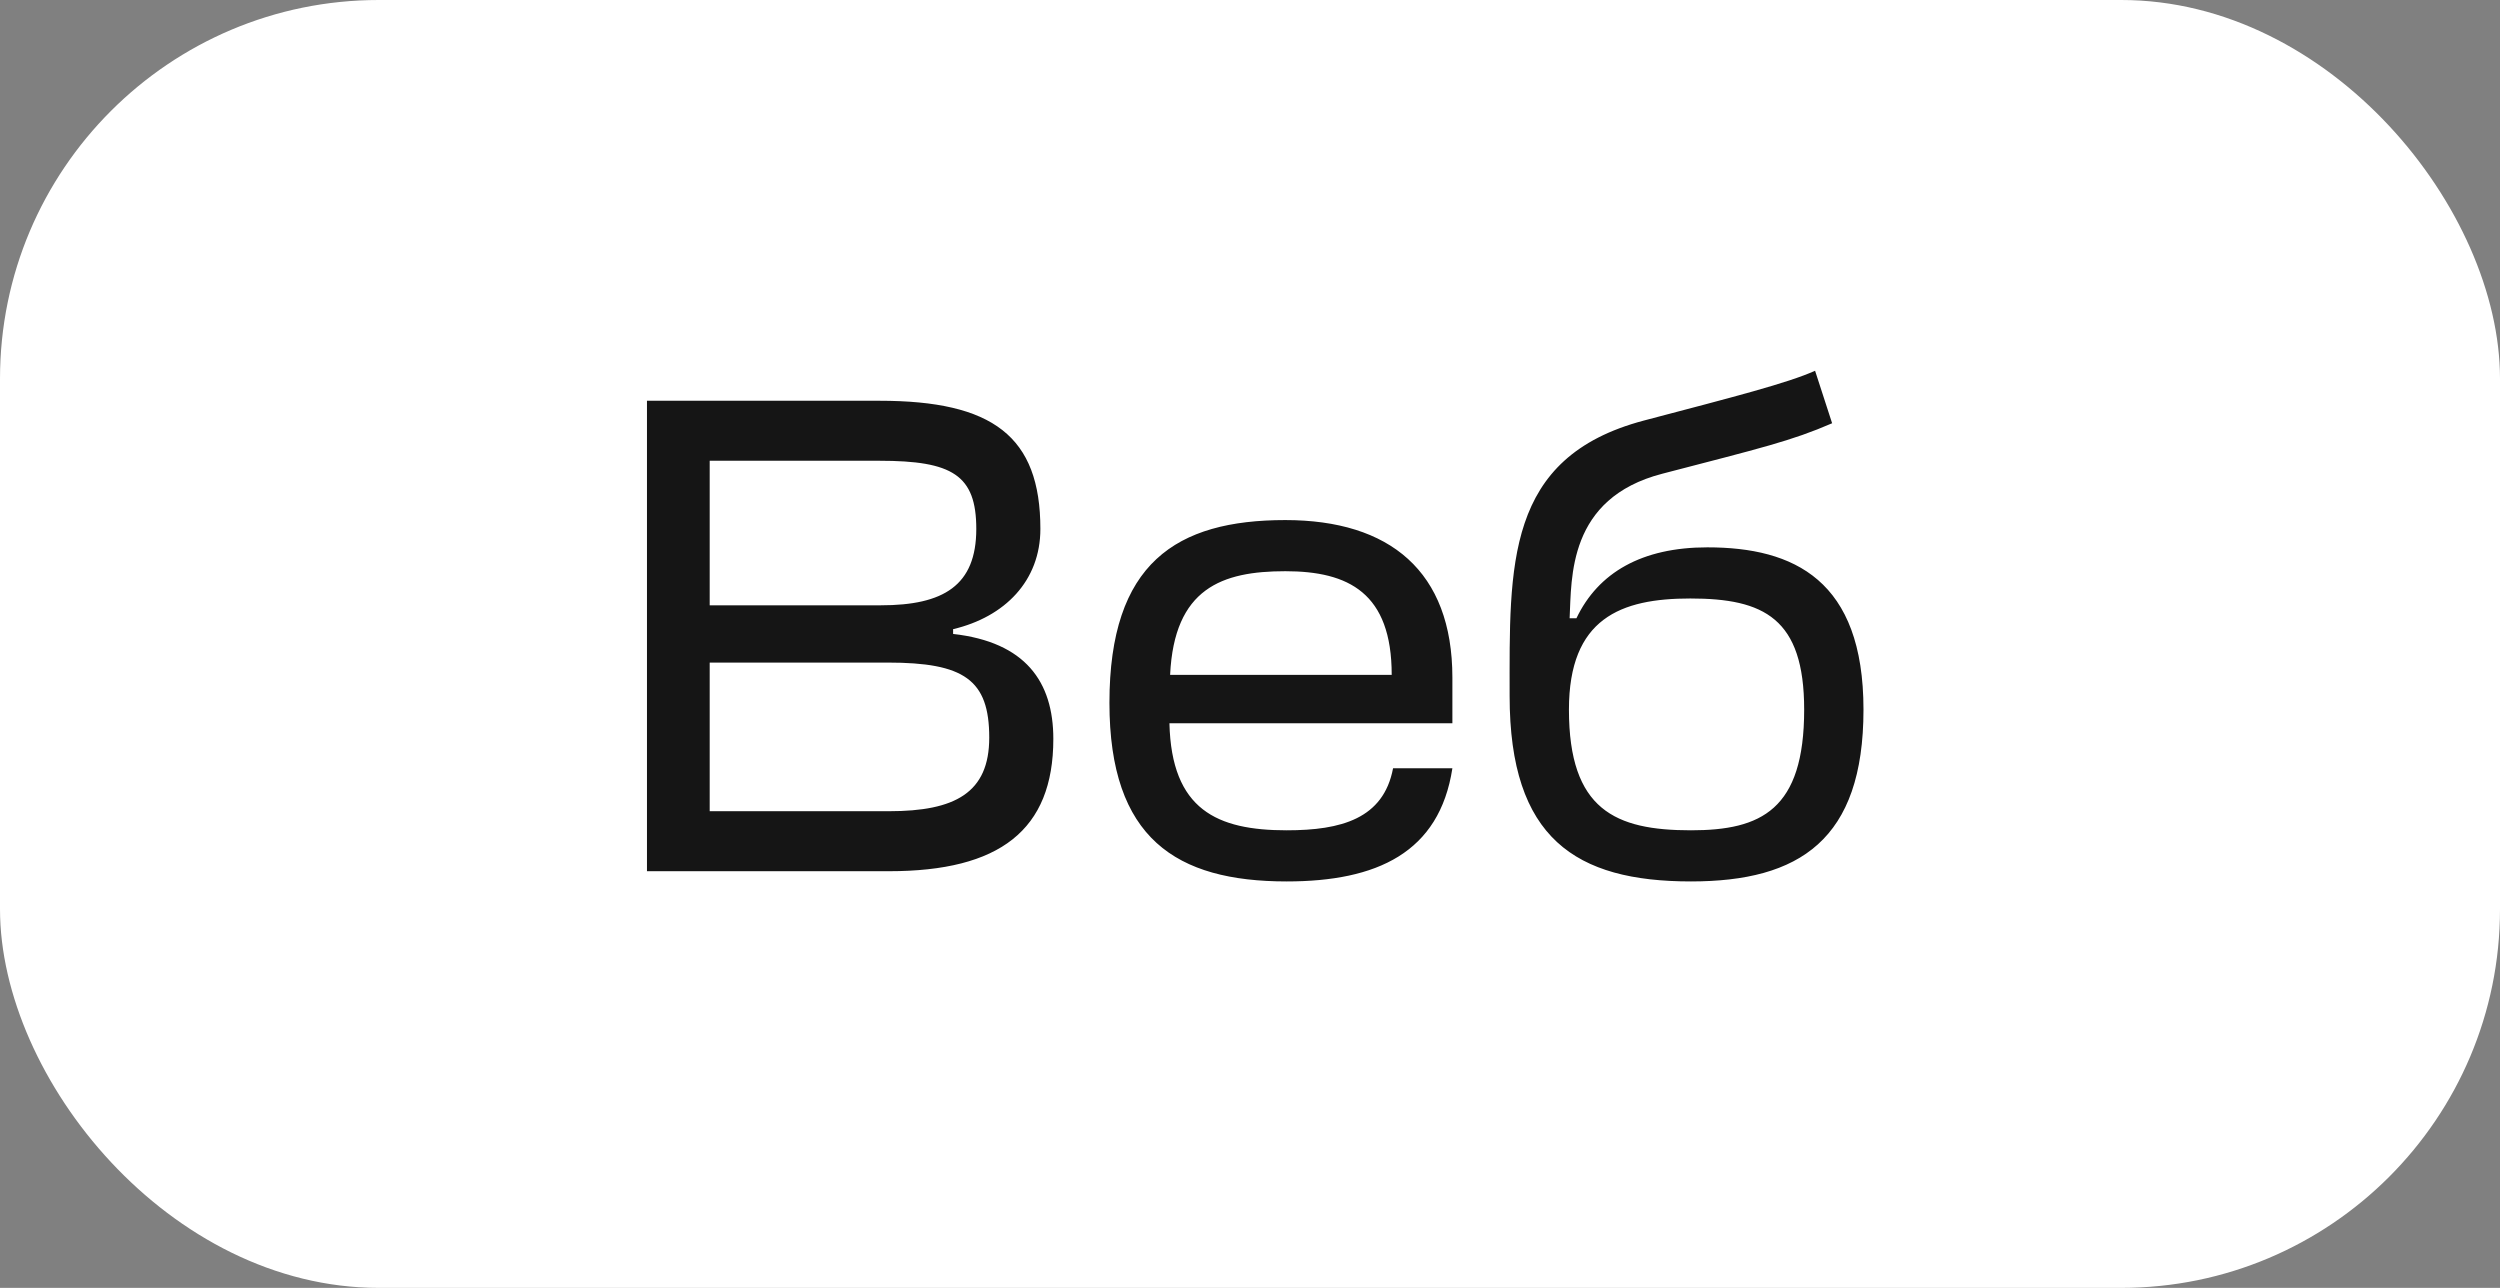 <?xml version="1.0" encoding="UTF-8"?> <svg xmlns="http://www.w3.org/2000/svg" width="66" height="34" viewBox="0 0 66 34" fill="none"><rect x="0" y="0" width="66" height="34" fill="#808080" stroke="none"/><rect width="66" height="34" rx="10" fill="white"></rect><path d="M25.162 16.61V16.736C27.07 16.952 27.808 17.996 27.808 19.508C27.808 21.92 26.386 23 23.47 23H17.08V10.58H23.218C26.206 10.58 27.466 11.516 27.466 13.964C27.466 15.332 26.53 16.286 25.162 16.61ZM23.434 17.492H18.736V21.416H23.47C25.216 21.416 26.116 20.93 26.116 19.472C26.116 17.942 25.45 17.492 23.434 17.492ZM23.218 12.164H18.736V15.98H23.254C24.91 15.98 25.774 15.458 25.774 13.964C25.774 12.542 25.144 12.164 23.218 12.164ZM38.343 17.888V19.094H30.873C30.927 21.38 32.133 21.92 33.969 21.92C35.409 21.92 36.525 21.614 36.777 20.282H38.343C38.001 22.514 36.345 23.27 33.969 23.27C31.053 23.27 29.289 22.136 29.289 18.554C29.289 14.864 31.053 13.73 33.933 13.73C36.687 13.73 38.343 15.08 38.343 17.888ZM33.933 15.08C32.259 15.08 30.999 15.53 30.891 17.816H36.741C36.741 15.656 35.607 15.08 33.933 15.08ZM44.642 23.27C41.6 23.27 39.854 22.136 39.854 18.374C39.854 14.936 39.728 12.074 43.4 11.102C45.794 10.472 47.198 10.112 47.918 9.788L48.368 11.174C47.288 11.642 46.514 11.822 43.886 12.506C41.384 13.154 41.492 15.26 41.438 16.322H41.618C42.194 15.116 43.346 14.45 45.074 14.45C47.36 14.45 49.196 15.314 49.196 18.734C49.196 22.172 47.504 23.27 44.642 23.27ZM44.642 21.92C46.496 21.92 47.63 21.38 47.63 18.734C47.63 16.322 46.568 15.8 44.624 15.8C42.788 15.8 41.42 16.322 41.42 18.734C41.42 21.38 42.644 21.92 44.642 21.92Z" fill="#151515"></path></svg> 